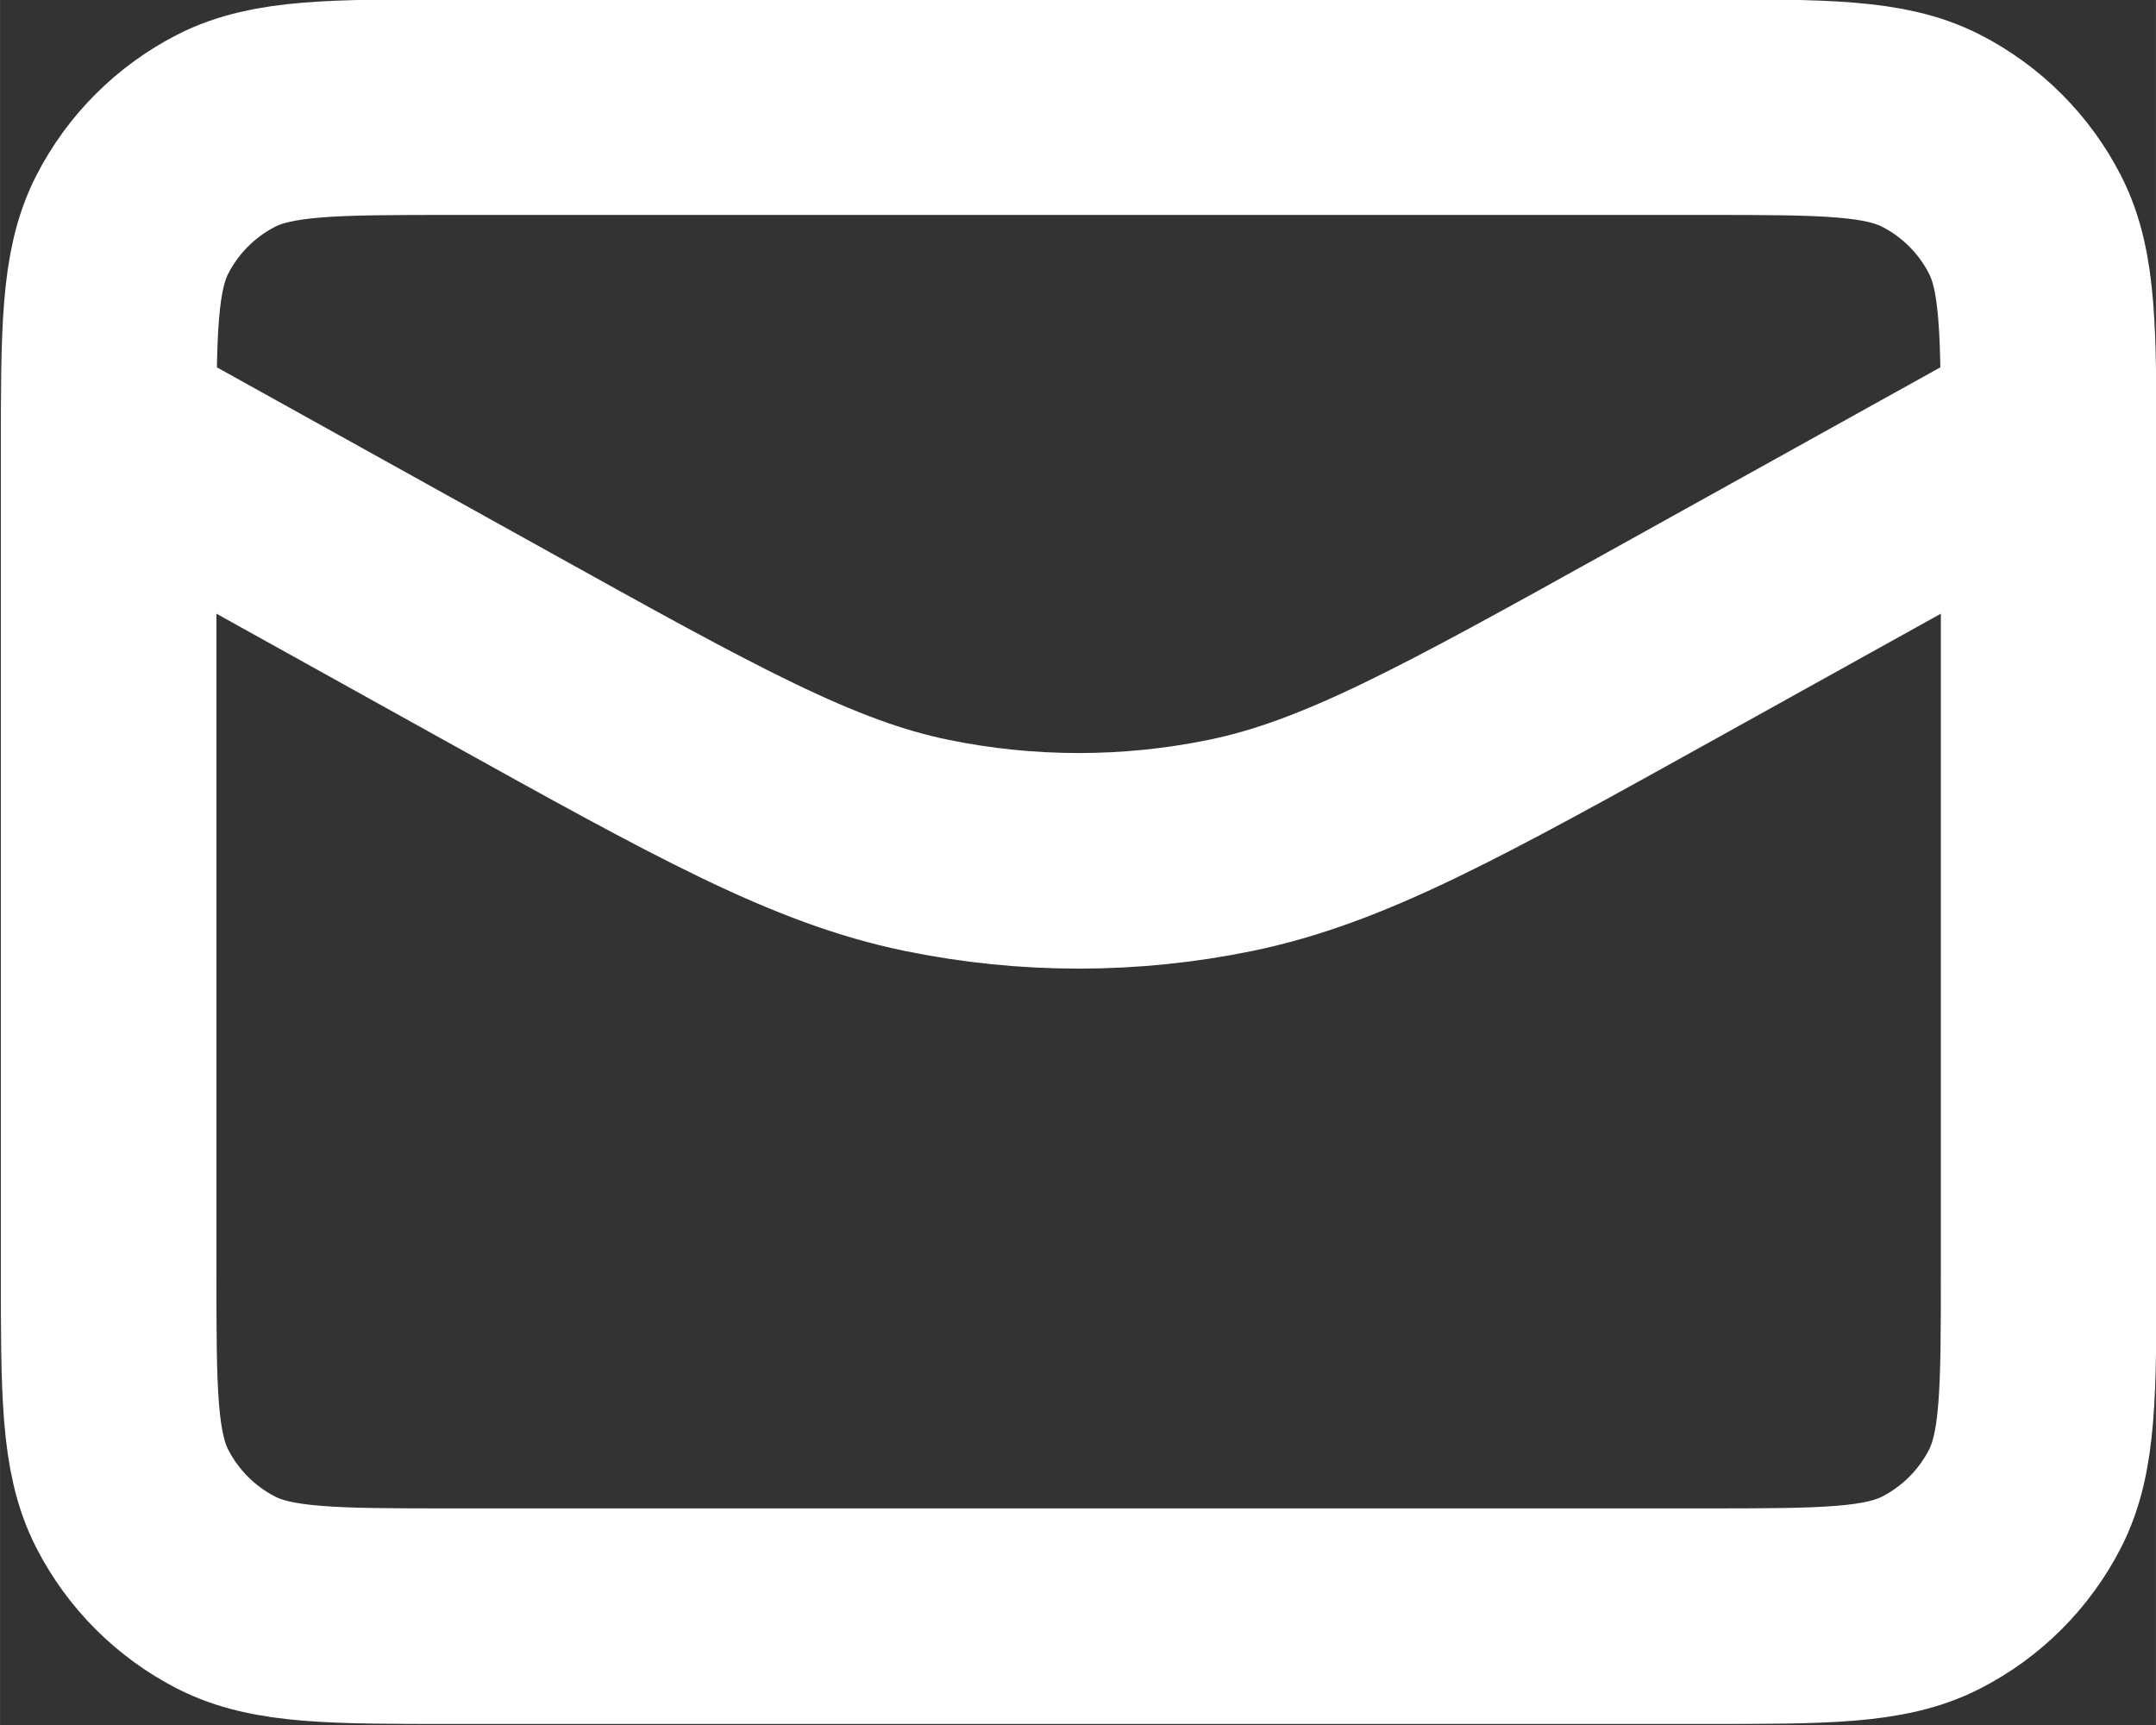<svg xmlns="http://www.w3.org/2000/svg" xmlns:svg="http://www.w3.org/2000/svg" width="20" height="16.001" viewBox="0 0 5.292 4.234" id="svg1" xml:space="preserve"><rect x="0" y="0" width="5.292" height="4.234" fill="#333333" stroke="none"/><defs id="defs1"></defs><g id="layer1" transform="translate(-7.49)"><g style="fill:#ffffff;fill-opacity:0" id="g1" transform="matrix(5.291,0,0,5.291,-10.582,-10.573)"><g style="fill:none;stroke:#ffffff;stroke-opacity:1" id="g2" transform="matrix(0.05,0,0,0.05,3.316,1.798)"><path d="m 21,8 -3.561,1.978 c -1.985,1.103 -2.978,1.654 -4.029,1.871 -0.93,0.191 -1.89,0.191 -2.82,0 C 9.539,11.633 8.546,11.081 6.561,9.978 L 3,8 m 3.2,11 h 11.6 c 1.12,0 1.68,0 2.108,-0.218 0.376,-0.192 0.682,-0.498 0.874,-0.874 C 21,17.48 21,16.92 21,15.8 V 8.2 C 21,7.08 21,6.52 20.782,6.092 20.59,5.716 20.284,5.41 19.908,5.218 19.48,5 18.92,5 17.8,5 H 6.2 C 5.08,5 4.52,5 4.092,5.218 3.716,5.41 3.41,5.716 3.218,6.092 3,6.52 3,7.08 3,8.2 v 7.6 c 0,1.12 0,1.68 0.218,2.108 0.192,0.376 0.498,0.682 0.874,0.874 C 4.52,19 5.08,19 6.2,19 Z" stroke="#000000" stroke-width="2" stroke-linecap="round" stroke-linejoin="round" id="path1-4" style="stroke:#ffffff;stroke-opacity:1"></path></g></g></g></svg>